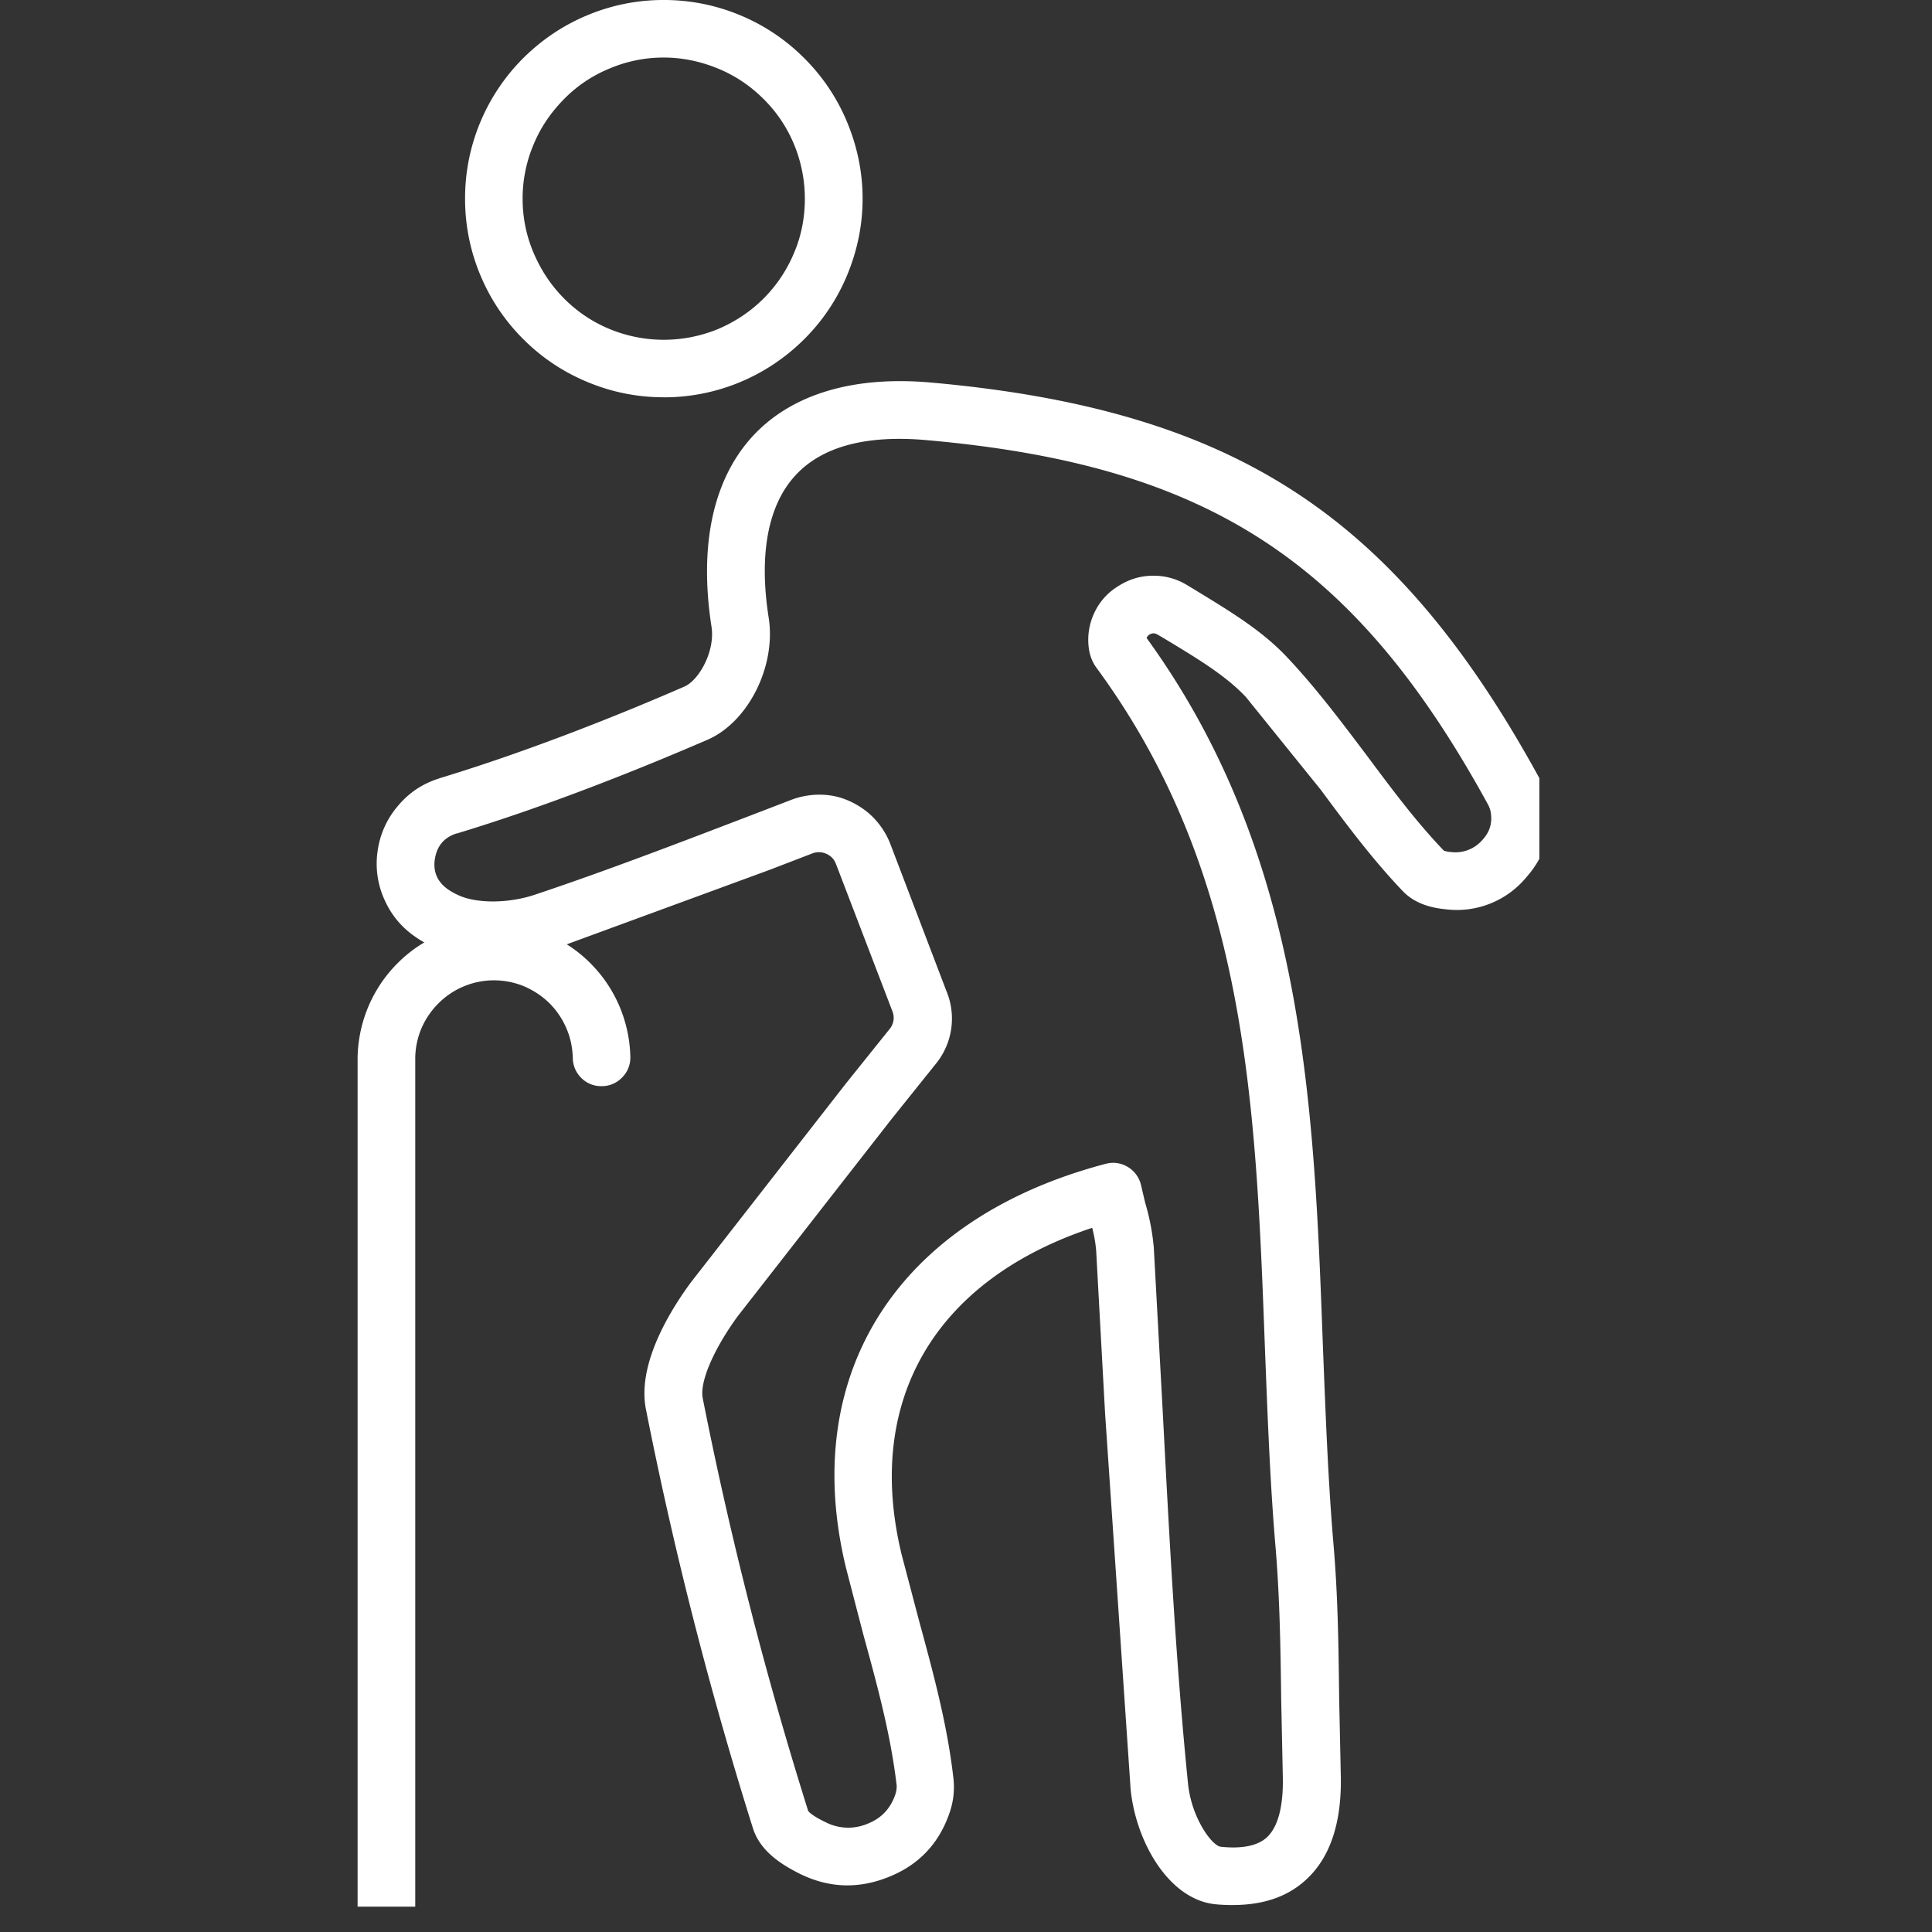 <?xml version="1.0" encoding="UTF-8"?>
<svg xmlns="http://www.w3.org/2000/svg" xmlns:v="https://vecta.io/nano" width="50" zoomAndPan="magnify" viewBox="0 0 37.5 37.5" height="50" preserveAspectRatio="xMidYMid meet">
  <rect x="0" y="0" width="37.5" height="37.5" fill="#333333" stroke="none"/>
  <defs>
    <clipPath id="A">
      <path d="M6.934 17H13v20.008H6.934zm0 0" clip-rule="nonzero"></path>
    </clipPath>
    <clipPath id="B">
      <path d="M7 7h22.879v30H7zm0 0" clip-rule="nonzero"></path>
    </clipPath>
  </defs>
  <g clip-path="url(#A)">
    <path fill="#fff" d="M7.5 37.852a.54.54 0 0 1-.395-.164.54.54 0 0 1-.164-.395v-16.77a2.67 2.67 0 0 1 .215-1c.137-.316.328-.598.578-.844a2.58 2.58 0 0 1 .852-.559c.32-.133.656-.199 1-.199a2.6 2.6 0 0 1 1.004.199 2.58 2.58 0 0 1 .852.559c.25.246.441.527.578.844a2.67 2.67 0 0 1 .215 1 .54.54 0 0 1-.164.395.54.54 0 0 1-.395.164.54.54 0 0 1-.398-.164.55.55 0 0 1-.16-.395c-.008-.199-.047-.391-.129-.574a1.53 1.53 0 0 0-.332-.484c-.145-.141-.309-.246-.492-.324a1.54 1.54 0 0 0-.578-.113 1.52 1.52 0 0 0-.574.113 1.5 1.5 0 0 0-.492.324 1.54 1.54 0 0 0-.336.484 1.53 1.53 0 0 0-.125.574v16.77a.54.54 0 0 1-.164.395c-.109.109-.238.164-.395.164zm0 0"></path>
  </g>
  <g clip-path="url(#B)">
    <path fill="#fff" d="M23.934 36.977c-.113 0-.227-.004-.348-.016-.898-.094-1.539-1.207-1.641-2.234l-.496-7.301-.172-3.141a2.5 2.5 0 0 0-.078-.453c-3.051 1.012-4.43 3.352-3.695 6.355l.328 1.246c.273 1.004.559 2.043.676 3.105.023.238-.008.469-.094.695-.207.57-.594.969-1.156 1.195-.582.238-1.16.223-1.727-.055-.32-.16-.766-.418-.914-.879a76.57 76.57 0 0 1-2.078-8.133c-.18-.879.469-1.922.867-2.465l3.008-3.859.852-1.062a.34.34 0 0 0 .055-.348l-1.094-2.855c-.035-.094-.098-.16-.187-.199a.35.35 0 0 0-.273-.008l-.832.32-4.203 1.543c-.738.246-1.613.246-2.223 0-.145-.062-.289-.137-.422-.227-.277-.184-.484-.426-.621-.73a1.69 1.69 0 0 1-.137-.949 1.7 1.7 0 0 1 .391-.875c.215-.258.477-.434.797-.535l.02-.008c1.777-.539 3.563-1.262 4.746-1.777.293-.129.602-.699.527-1.164-.246-1.594.035-2.875.813-3.711.754-.805 1.945-1.16 3.445-1.027 2.992.266 5.23.934 7.035 2.102 1.82 1.176 3.332 2.941 4.766 5.559a1.55 1.55 0 0 1 .148.387c.137.586.008 1.102-.391 1.555a1.75 1.75 0 0 1-1.566.621c-.363-.035-.633-.148-.828-.348-.59-.617-1.102-1.305-1.594-1.969l-1.457-1.805c-.391-.414-.926-.738-1.602-1.145l-.113-.066c-.055-.031-.105-.031-.16.004-.023.016-.039.035-.051.063 3.07 4.23 3.25 9.063 3.422 13.734.051 1.277.098 2.594.207 3.871.086.996.098 2.008.109 2.98l.031 1.461c.027.922-.195 1.609-.66 2.043-.359.34-.84.504-1.43.504zM21.602 22.57a.56.56 0 0 1 .547.441l.078.332a4.4 4.4 0 0 1 .168.871l.172 3.156c.125 2.379.25 4.844.492 7.246.066.668.465 1.211.637 1.23.418.043.719-.02.898-.187.273-.258.316-.789.305-1.191l-.031-1.48c-.012-.957-.027-1.945-.105-2.902-.113-1.305-.16-2.633-.211-3.926-.176-4.742-.344-9.223-3.27-13.199-.082-.113-.129-.238-.148-.379a1.22 1.22 0 0 1 .102-.676 1.18 1.18 0 0 1 .449-.516c.207-.137.43-.211.676-.215a1.24 1.24 0 0 1 .684.184l.109.066c.719.438 1.344.813 1.836 1.34.566.602 1.059 1.262 1.539 1.898.492.66.957 1.285 1.496 1.848a.53.53 0 0 0 .141.027.69.69 0 0 0 .617-.246c.145-.16.191-.348.145-.559-.008-.035-.023-.07-.039-.105-2.598-4.75-5.453-6.605-10.914-7.086-1.164-.102-2.016.125-2.531.68-.535.574-.719 1.531-.523 2.773.145.938-.398 2.02-1.187 2.363-1.211.523-3.035 1.266-4.867 1.82h-.008c-.242.078-.379.246-.418.496s.051.449.262.594a1.35 1.35 0 0 0 .234.125c.363.148.957.137 1.445-.027 1.379-.461 2.73-.98 4.16-1.527l.832-.32a1.54 1.54 0 0 1 .566-.094c.195.004.383.047.559.129s.336.191.469.332.238.305.309.484l1.09 2.859a1.39 1.39 0 0 1-.223 1.445l-.852 1.063-2.98 3.82c-.465.641-.734 1.27-.672 1.582.535 2.707 1.219 5.379 2.047 8.012.012.016.078.094.34.219a.96.96 0 0 0 .816.027c.258-.102.43-.281.527-.543a.52.52 0 0 0 .035-.191c-.113-.977-.371-1.93-.648-2.937l-.332-1.277c-.926-3.785 1.004-6.797 5.035-7.859.047-.012.094-.02.145-.02zm-5.914 12.59zM28.02 16.512zm0 0"></path>
  </g>
  <path fill="#fff" d="M12.883 7.711a3.81 3.81 0 0 1-1.473-.293c-.473-.195-.891-.473-1.254-.836a3.82 3.82 0 0 1-.836-1.25 3.83 3.83 0 0 1-.293-1.477 3.83 3.83 0 0 1 .293-1.477 3.86 3.86 0 0 1 .836-1.25c.363-.359.781-.641 1.254-.836A3.81 3.81 0 0 1 12.883 0a3.83 3.83 0 0 1 1.477.293 3.82 3.82 0 0 1 1.25.836 3.8 3.8 0 0 1 .836 1.25c.195.473.297.965.297 1.477s-.102 1.004-.297 1.477a3.8 3.8 0 0 1-.836 1.25 3.86 3.86 0 0 1-1.25.836 3.83 3.83 0 0 1-1.477.293zm0-6.594a2.68 2.68 0 0 0-1.047.211c-.336.137-.633.336-.887.594s-.457.551-.594.887a2.68 2.68 0 0 0-.211 1.047c0 .363.07.715.211 1.047s.336.633.594.891a2.68 2.68 0 0 0 .887.594 2.75 2.75 0 0 0 1.047.207 2.77 2.77 0 0 0 1.051-.207c.332-.141.629-.336.887-.594a2.74 2.74 0 0 0 .594-.891c.141-.332.207-.684.207-1.047a2.75 2.75 0 0 0-.207-1.047 2.68 2.68 0 0 0-.594-.887c-.258-.258-.555-.457-.891-.594s-.684-.211-1.047-.211zm0 0"></path>
</svg>
